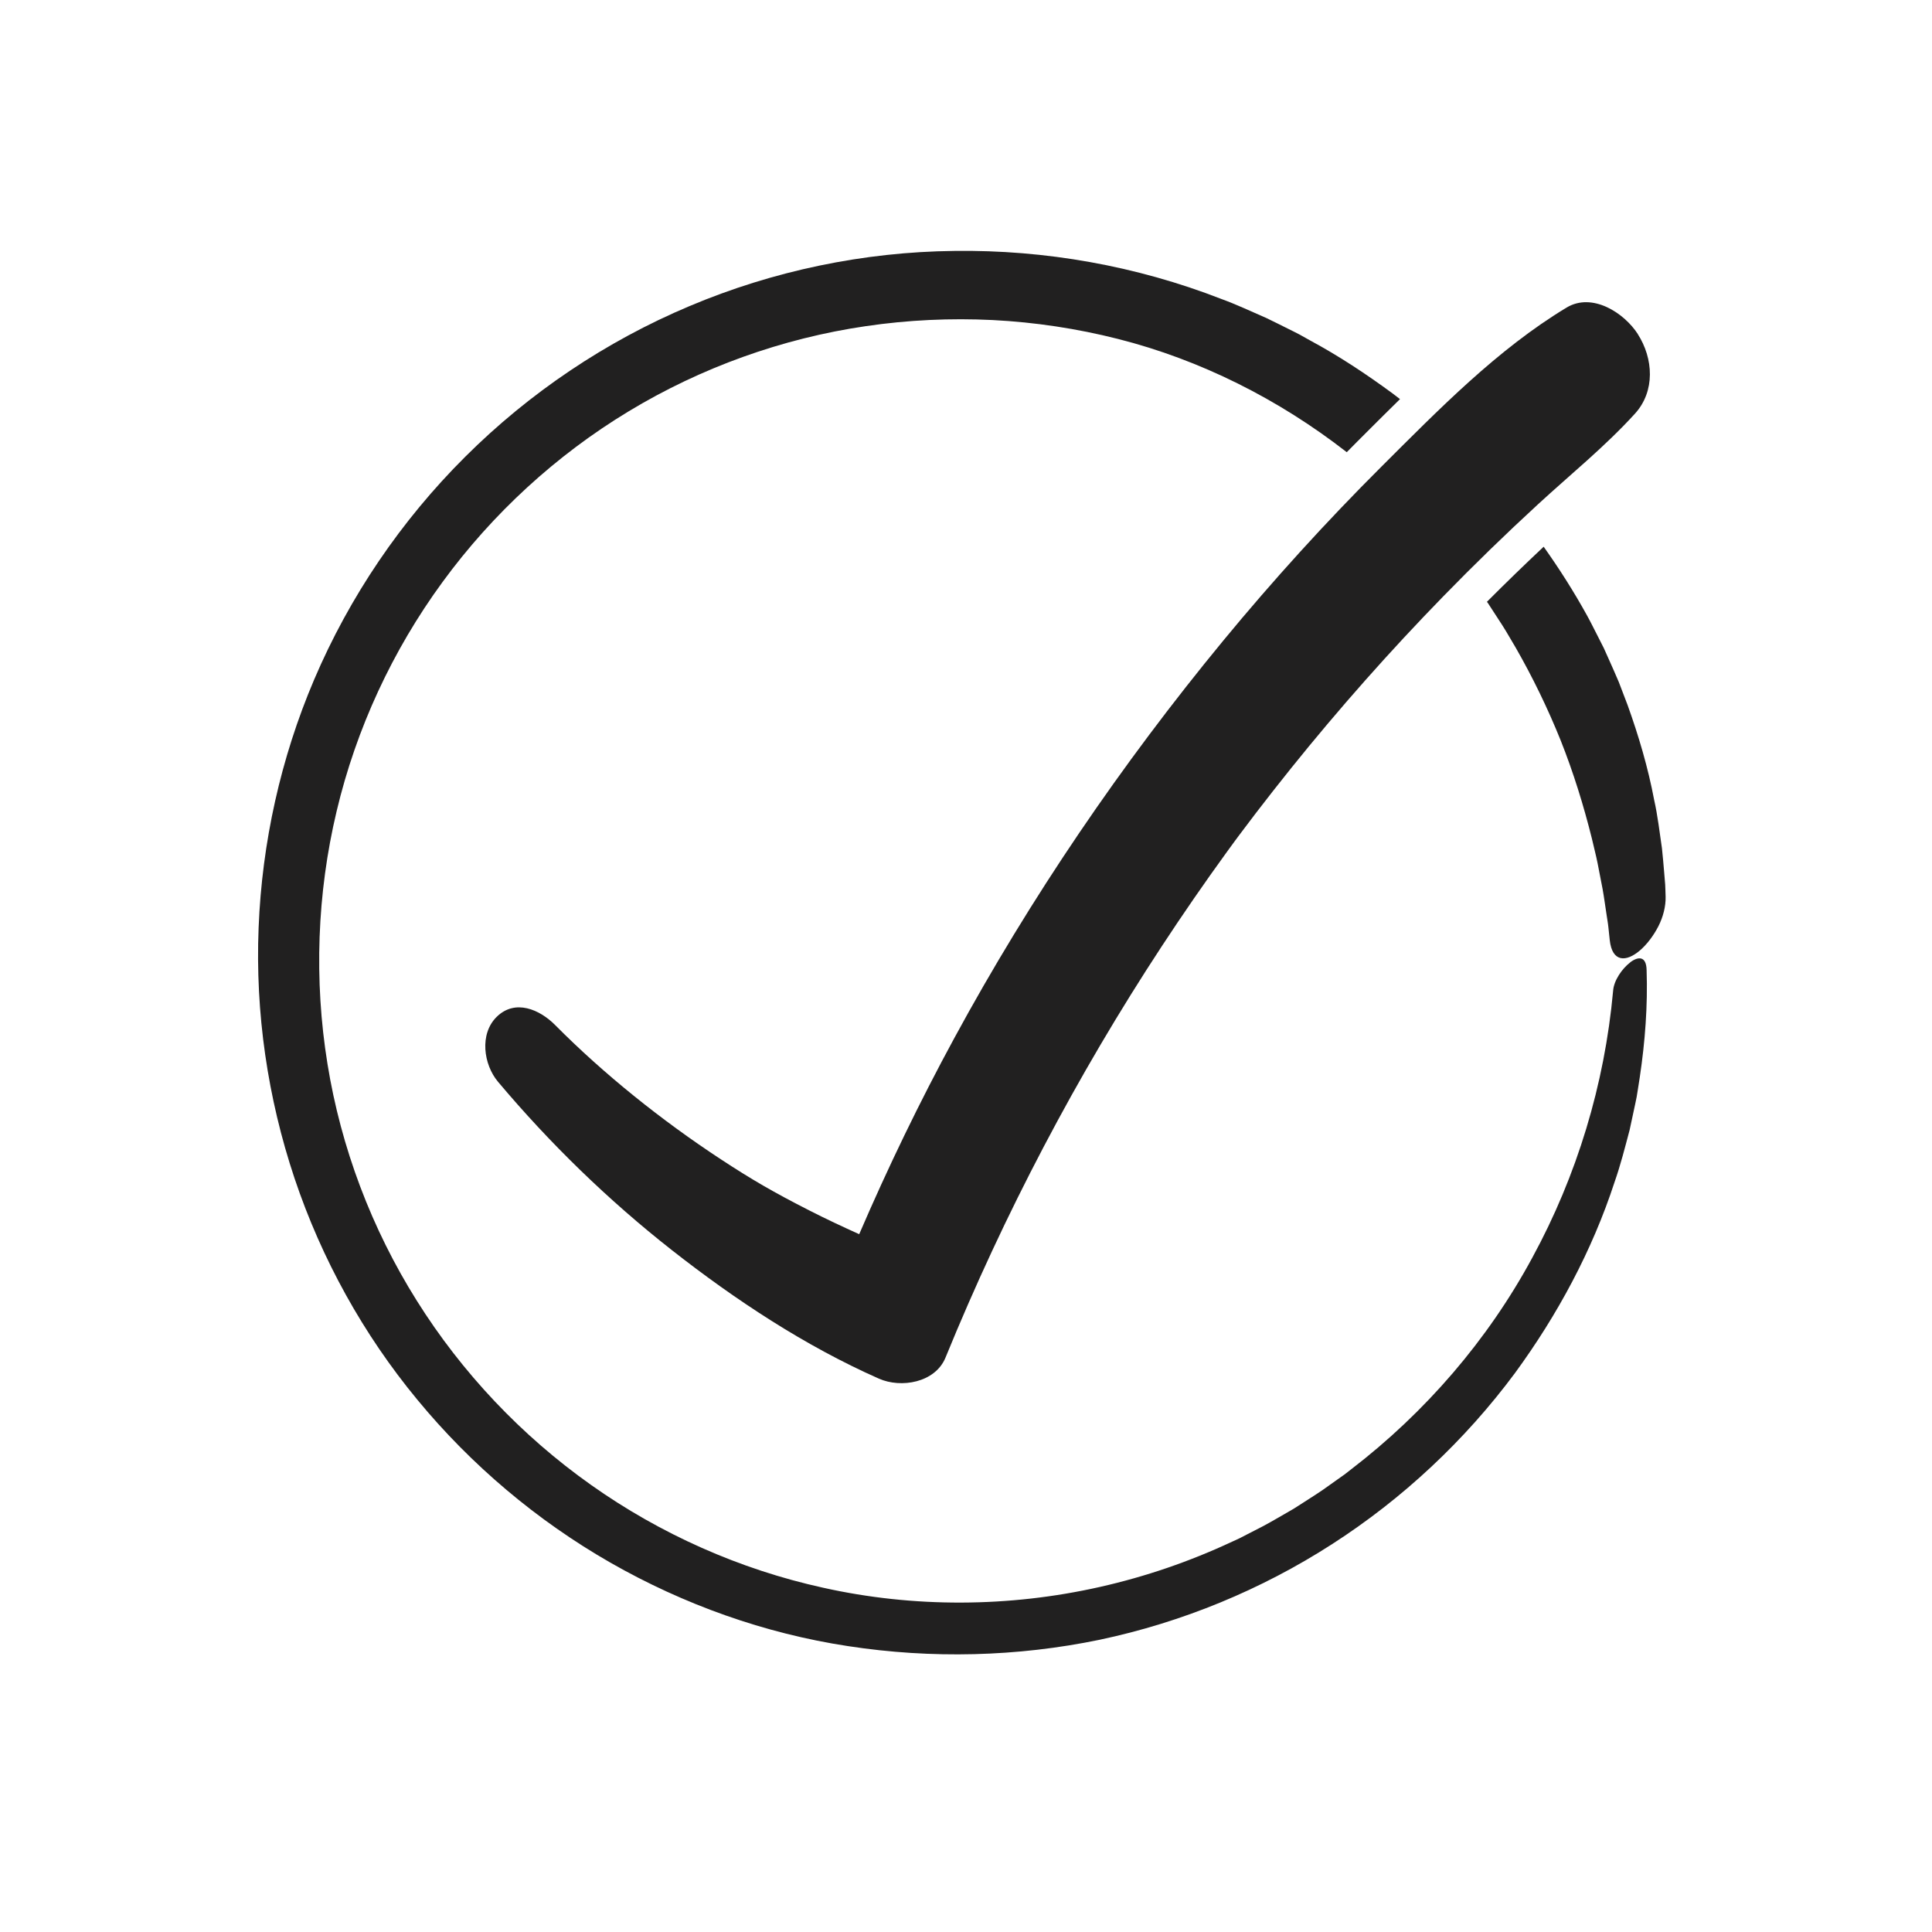 <?xml version="1.0" encoding="UTF-8"?>
<svg id="Layer_1" data-name="Layer 1" xmlns="http://www.w3.org/2000/svg" viewBox="0 0 500 500">
  <defs>
    <style>
      .cls-1 {
        fill: #212020;
        stroke-width: 0px;
      }
    </style>
  </defs>
  <g>
    <path class="cls-1" d="m421.91,249.06c-2.11,1.61-4.26,4.68-4.44,7.38-2.2,24.22-9.36,47.85-20.93,69.08-11.5,21.28-27.64,39.97-46.8,54.69l-1.79,1.39-1.85,1.31-3.69,2.62c-2.49,1.71-5.07,3.28-7.6,4.93-2.63,1.49-5.21,3.06-7.87,4.48l-4.03,2.07-2.01,1.04c-.67.34-1.37.63-2.06.95-10.94,5.12-22.42,9.05-34.19,11.7-23.52,5.31-48.25,5.42-71.64.2-21.55-4.74-42.08-13.87-60.06-26.61-17.99-12.73-33.41-29.04-45.09-47.68-11.7-18.63-19.61-39.59-23.11-61.27-3.51-21.68-2.71-44.08,2.37-65.41,5.06-21.34,14.46-41.62,27.42-59.32,12.94-17.7,29.4-32.82,48.16-44.16,18.75-11.34,39.76-18.89,61.43-22.05,10.83-1.59,21.84-2.11,32.78-1.57,10.94.56,21.82,2.2,32.43,4.89,21.33,5.4,41.6,15.6,59.2,29.31.89-.9,1.78-1.81,2.67-2.7l2.45-2.45c2.86-2.86,5.74-5.73,8.66-8.59l-1.87-1.43c-6.85-5.04-13.94-9.74-21.41-13.76l-2.77-1.55c-.94-.5-1.89-.95-2.84-1.43-1.9-.94-3.78-1.9-5.69-2.81-3.88-1.68-7.7-3.5-11.67-4.94-21.98-8.56-45.6-12.75-69.09-12.43-23.5.25-46.94,5.16-68.56,14.29-21.63,9.11-41.43,22.44-58.01,38.97-16.59,16.51-29.97,36.22-39.13,57.73-8.64,20.29-13.48,42.16-14.35,64.13-.89,21.98,2.33,44.1,9.31,64.93,6.99,20.83,17.79,40.36,31.77,57.26,13.94,16.92,30.95,31.27,49.94,42.15,18.99,10.86,39.94,18.34,61.55,21.62,21.59,3.31,43.73,2.77,65.09-1.65,21.34-4.51,41.82-12.94,60.11-24.72,18.31-11.77,34.43-26.86,47.38-44.31,10.96-14.98,19.97-31.65,25.77-49.43,1.55-4.41,2.69-8.94,3.89-13.45l1.47-6.84.35-1.71.28-1.72.54-3.45c1.37-9.19,2.07-18.46,1.76-27.65-.06-3.69-2.14-3.63-4.26-2.03Z"/>
    <path class="cls-1" d="m430.69,225.82c-.19-2.1-.34-4.2-.58-6.3-.62-4.17-1.09-8.39-2.02-12.52-1.57-8.33-3.99-16.51-6.87-24.53l-2.28-5.97c-.82-1.97-1.71-3.91-2.57-5.86l-1.31-2.92-1.45-2.86c-.98-1.89-1.91-3.82-2.95-5.69-3.37-6.1-7.12-11.99-11.16-17.68-4.95,4.65-9.86,9.42-14.68,14.25l.33.46,3.65,5.62c1.21,1.88,2.28,3.84,3.44,5.75,4.44,7.74,8.33,15.78,11.66,24.04,3.29,8.28,5.93,16.79,8.08,25.41.49,2.17,1.07,4.32,1.5,6.5.42,2.19.85,4.37,1.27,6.55.4,2.19.67,4.39,1.02,6.59.15,1.1.37,2.2.48,3.31l.35,3.32c.64,5.83,4.29,5.69,7.8,2.69,1.76-1.5,3.48-3.73,4.77-6.23,1.28-2.49,1.94-5.23,1.89-7.65-.04-1.05-.05-2.1-.11-3.15l-.26-3.14Z"/>
  </g>
  <path class="cls-1" d="m423.87,86.46c-3.55-5.51-11.8-10.86-18.44-6.86-17.87,10.77-33.13,26.43-47.85,41.1-14.39,14.35-28.07,29.41-41,45.09-26.36,31.99-49.83,66.43-69.61,102.87-8.98,16.53-17.17,33.47-24.61,50.75-4.35-1.96-8.66-3.98-12.91-6.15-9.31-4.74-14.98-8.04-22.93-13.26-15.31-10.05-30.27-22.04-42.84-34.71-4-4.04-10.36-6.83-15.14-2.13-4.5,4.42-3.42,12.33.35,16.81,13.42,15.96,28.52,30.63,44.92,43.51,16.43,12.9,34.51,24.85,53.65,33.31,5.73,2.54,14.58,1.06,17.24-5.46,15.19-37.17,33.93-72.86,55.96-106.43,5.44-8.29,11.07-16.45,16.89-24.47.73-1,1.46-2,2.19-3,.19-.26.78-1.05,1.11-1.49,1.37-1.82,2.74-3.64,4.12-5.45,3.01-3.93,6.08-7.83,9.18-11.7,12.42-15.45,25.58-30.31,39.42-44.51,7.95-8.16,16.13-16.11,24.53-23.83,8.44-7.76,17.31-14.91,25.02-23.39,5.29-5.81,4.79-14.3.72-20.62Z"/>
</svg>